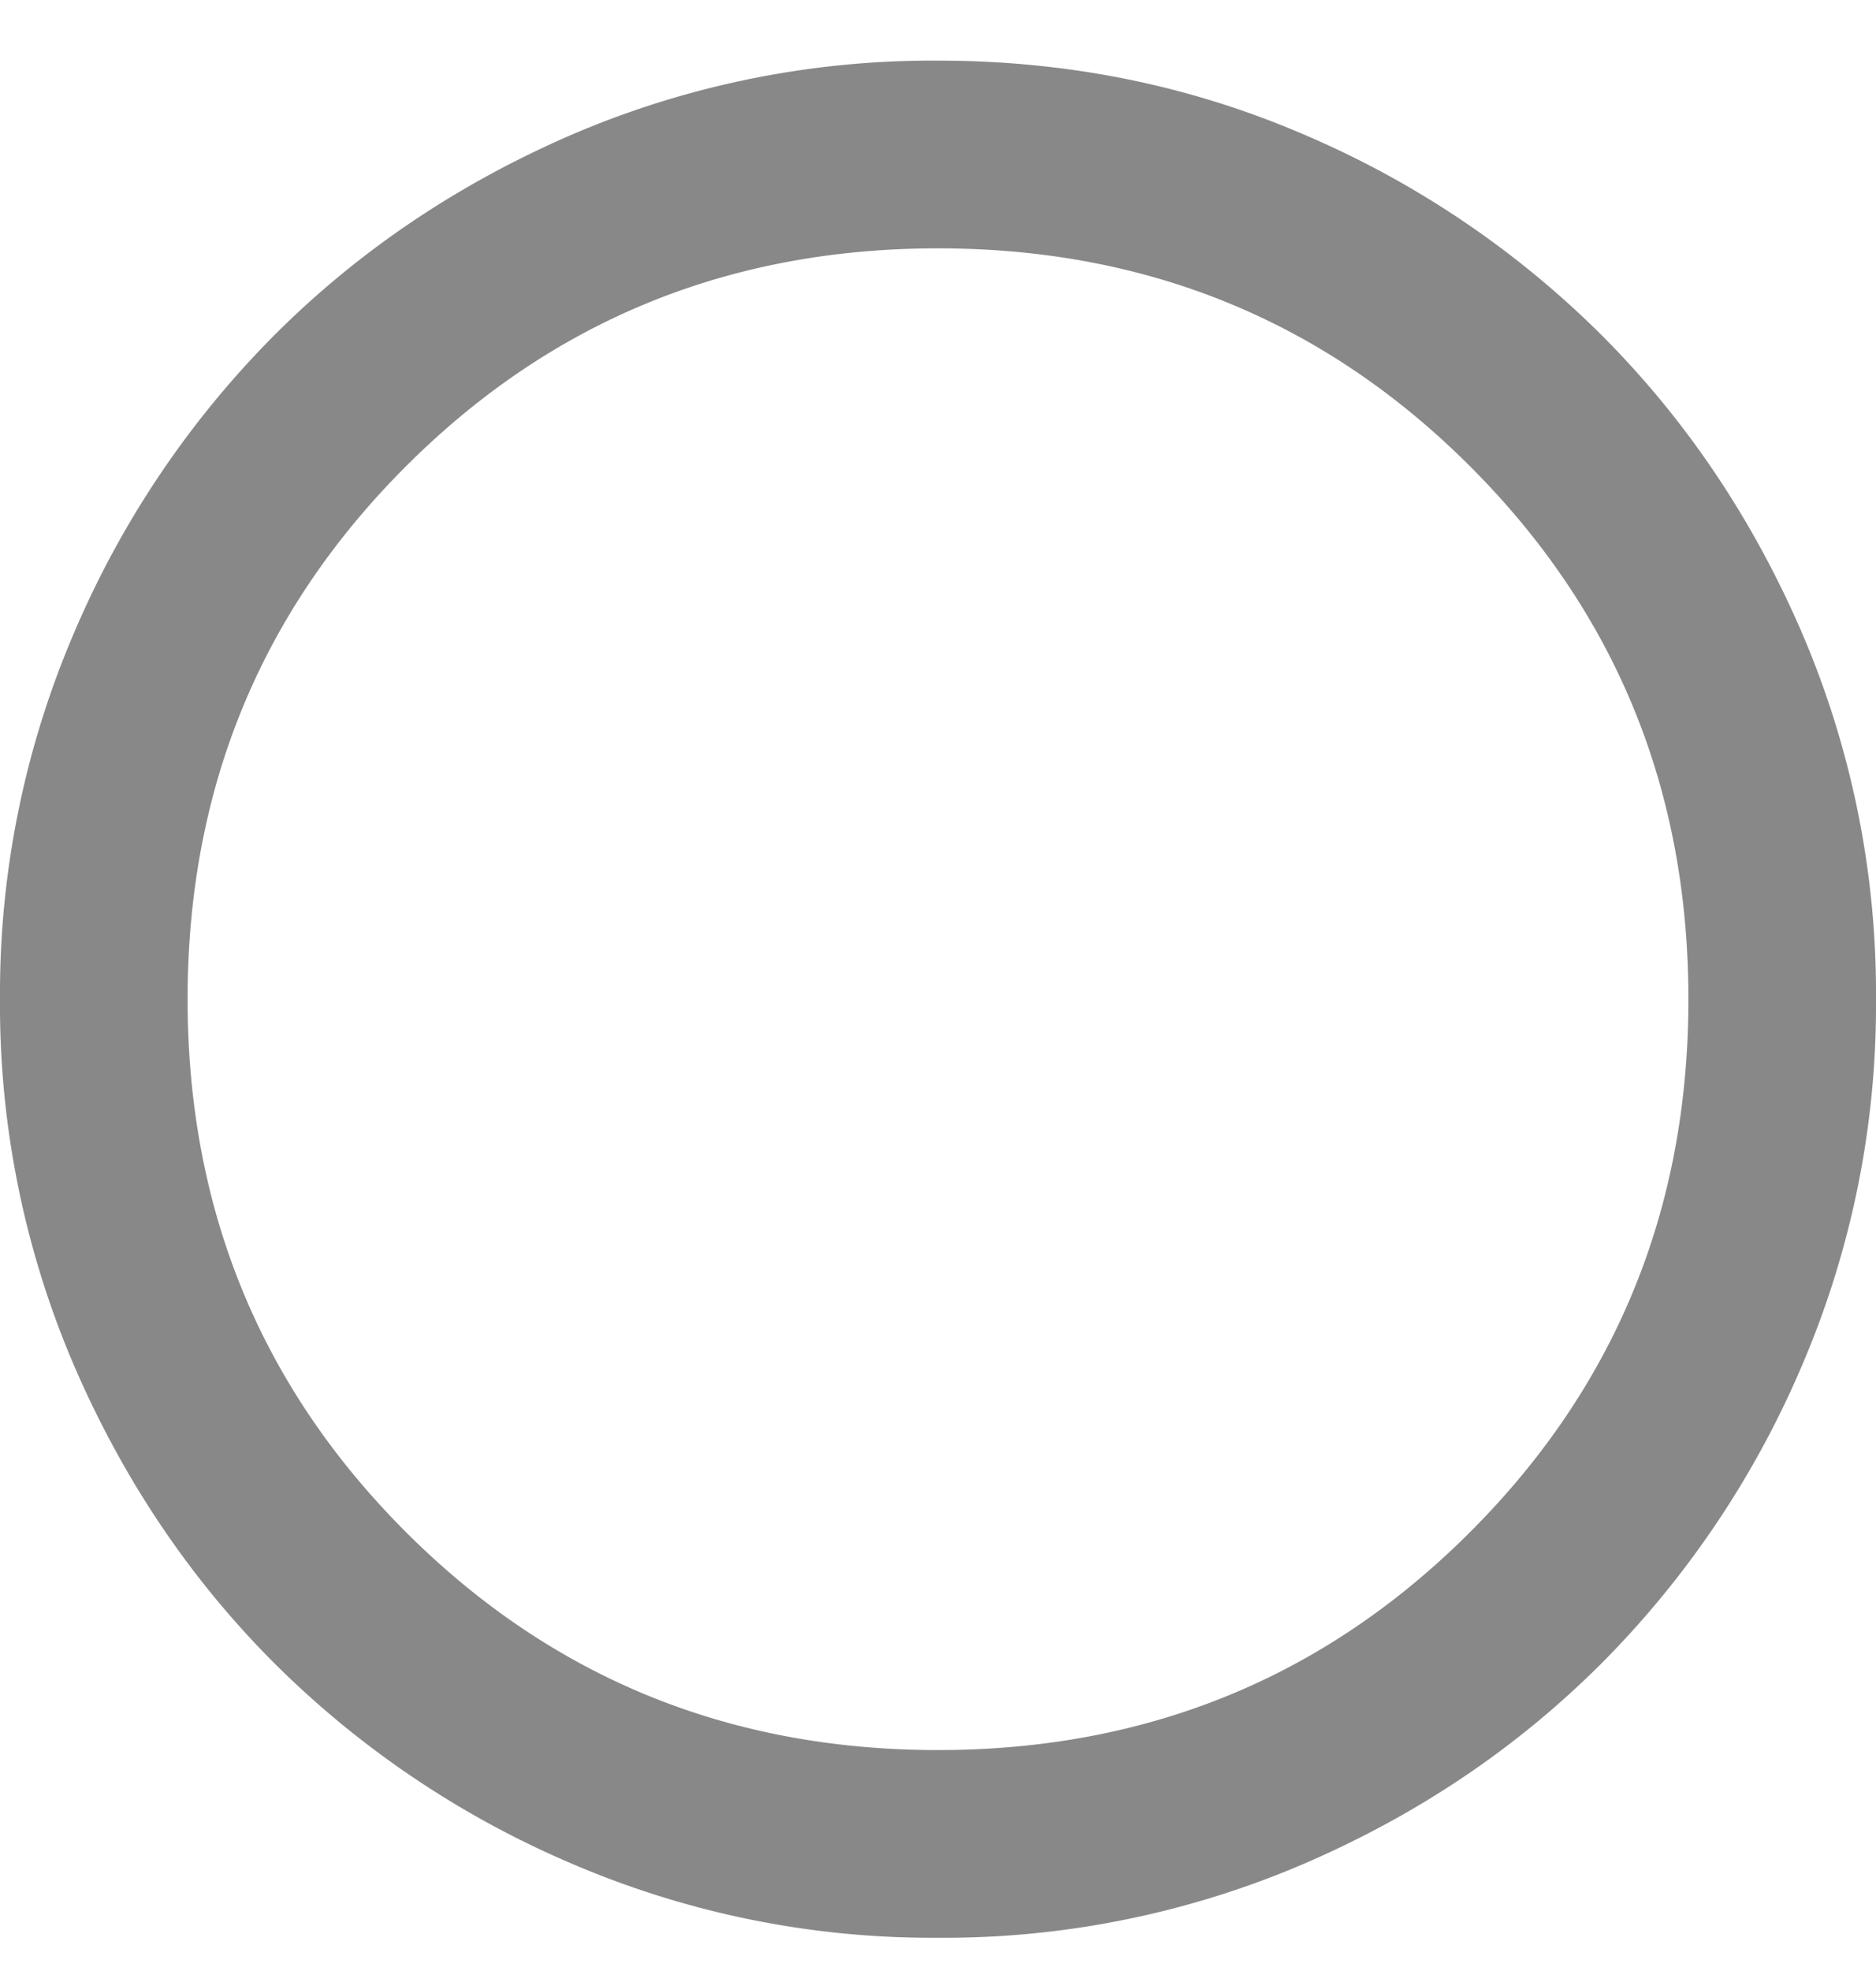 <svg width="20" height="21" fill="none" xmlns="http://www.w3.org/2000/svg"><path d="M10 20.646a9.733 9.733 0 01-3.9-.788 10.092 10.092 0 01-3.175-2.137c-.9-.9-1.612-1.958-2.137-3.175a9.732 9.732 0 01-.788-3.9 9.74 9.74 0 01.788-3.9 10.092 10.092 0 012.137-3.175c.9-.9 1.958-1.612 3.175-2.138A9.743 9.743 0 0110 .646c1.383 0 2.683.263 3.9.787a10.105 10.105 0 013.175 2.138c.9.9 1.612 1.959 2.137 3.175a9.733 9.733 0 01.788 3.9 9.733 9.733 0 01-.788 3.9 10.092 10.092 0 01-2.137 3.175c-.9.9-1.958 1.613-3.175 2.137a9.733 9.733 0 01-3.9.788zm0-2c2.233 0 4.125-.774 5.675-2.325C17.225 14.771 18 12.88 18 10.646c0-2.233-.775-4.125-2.325-5.675-1.55-1.55-3.442-2.325-5.675-2.325-2.233 0-4.125.775-5.675 2.325C2.775 6.521 2 8.413 2 10.646c0 2.234.775 4.125 2.325 5.675 1.55 1.55 3.442 2.325 5.675 2.325z" fill="#888"/></svg>